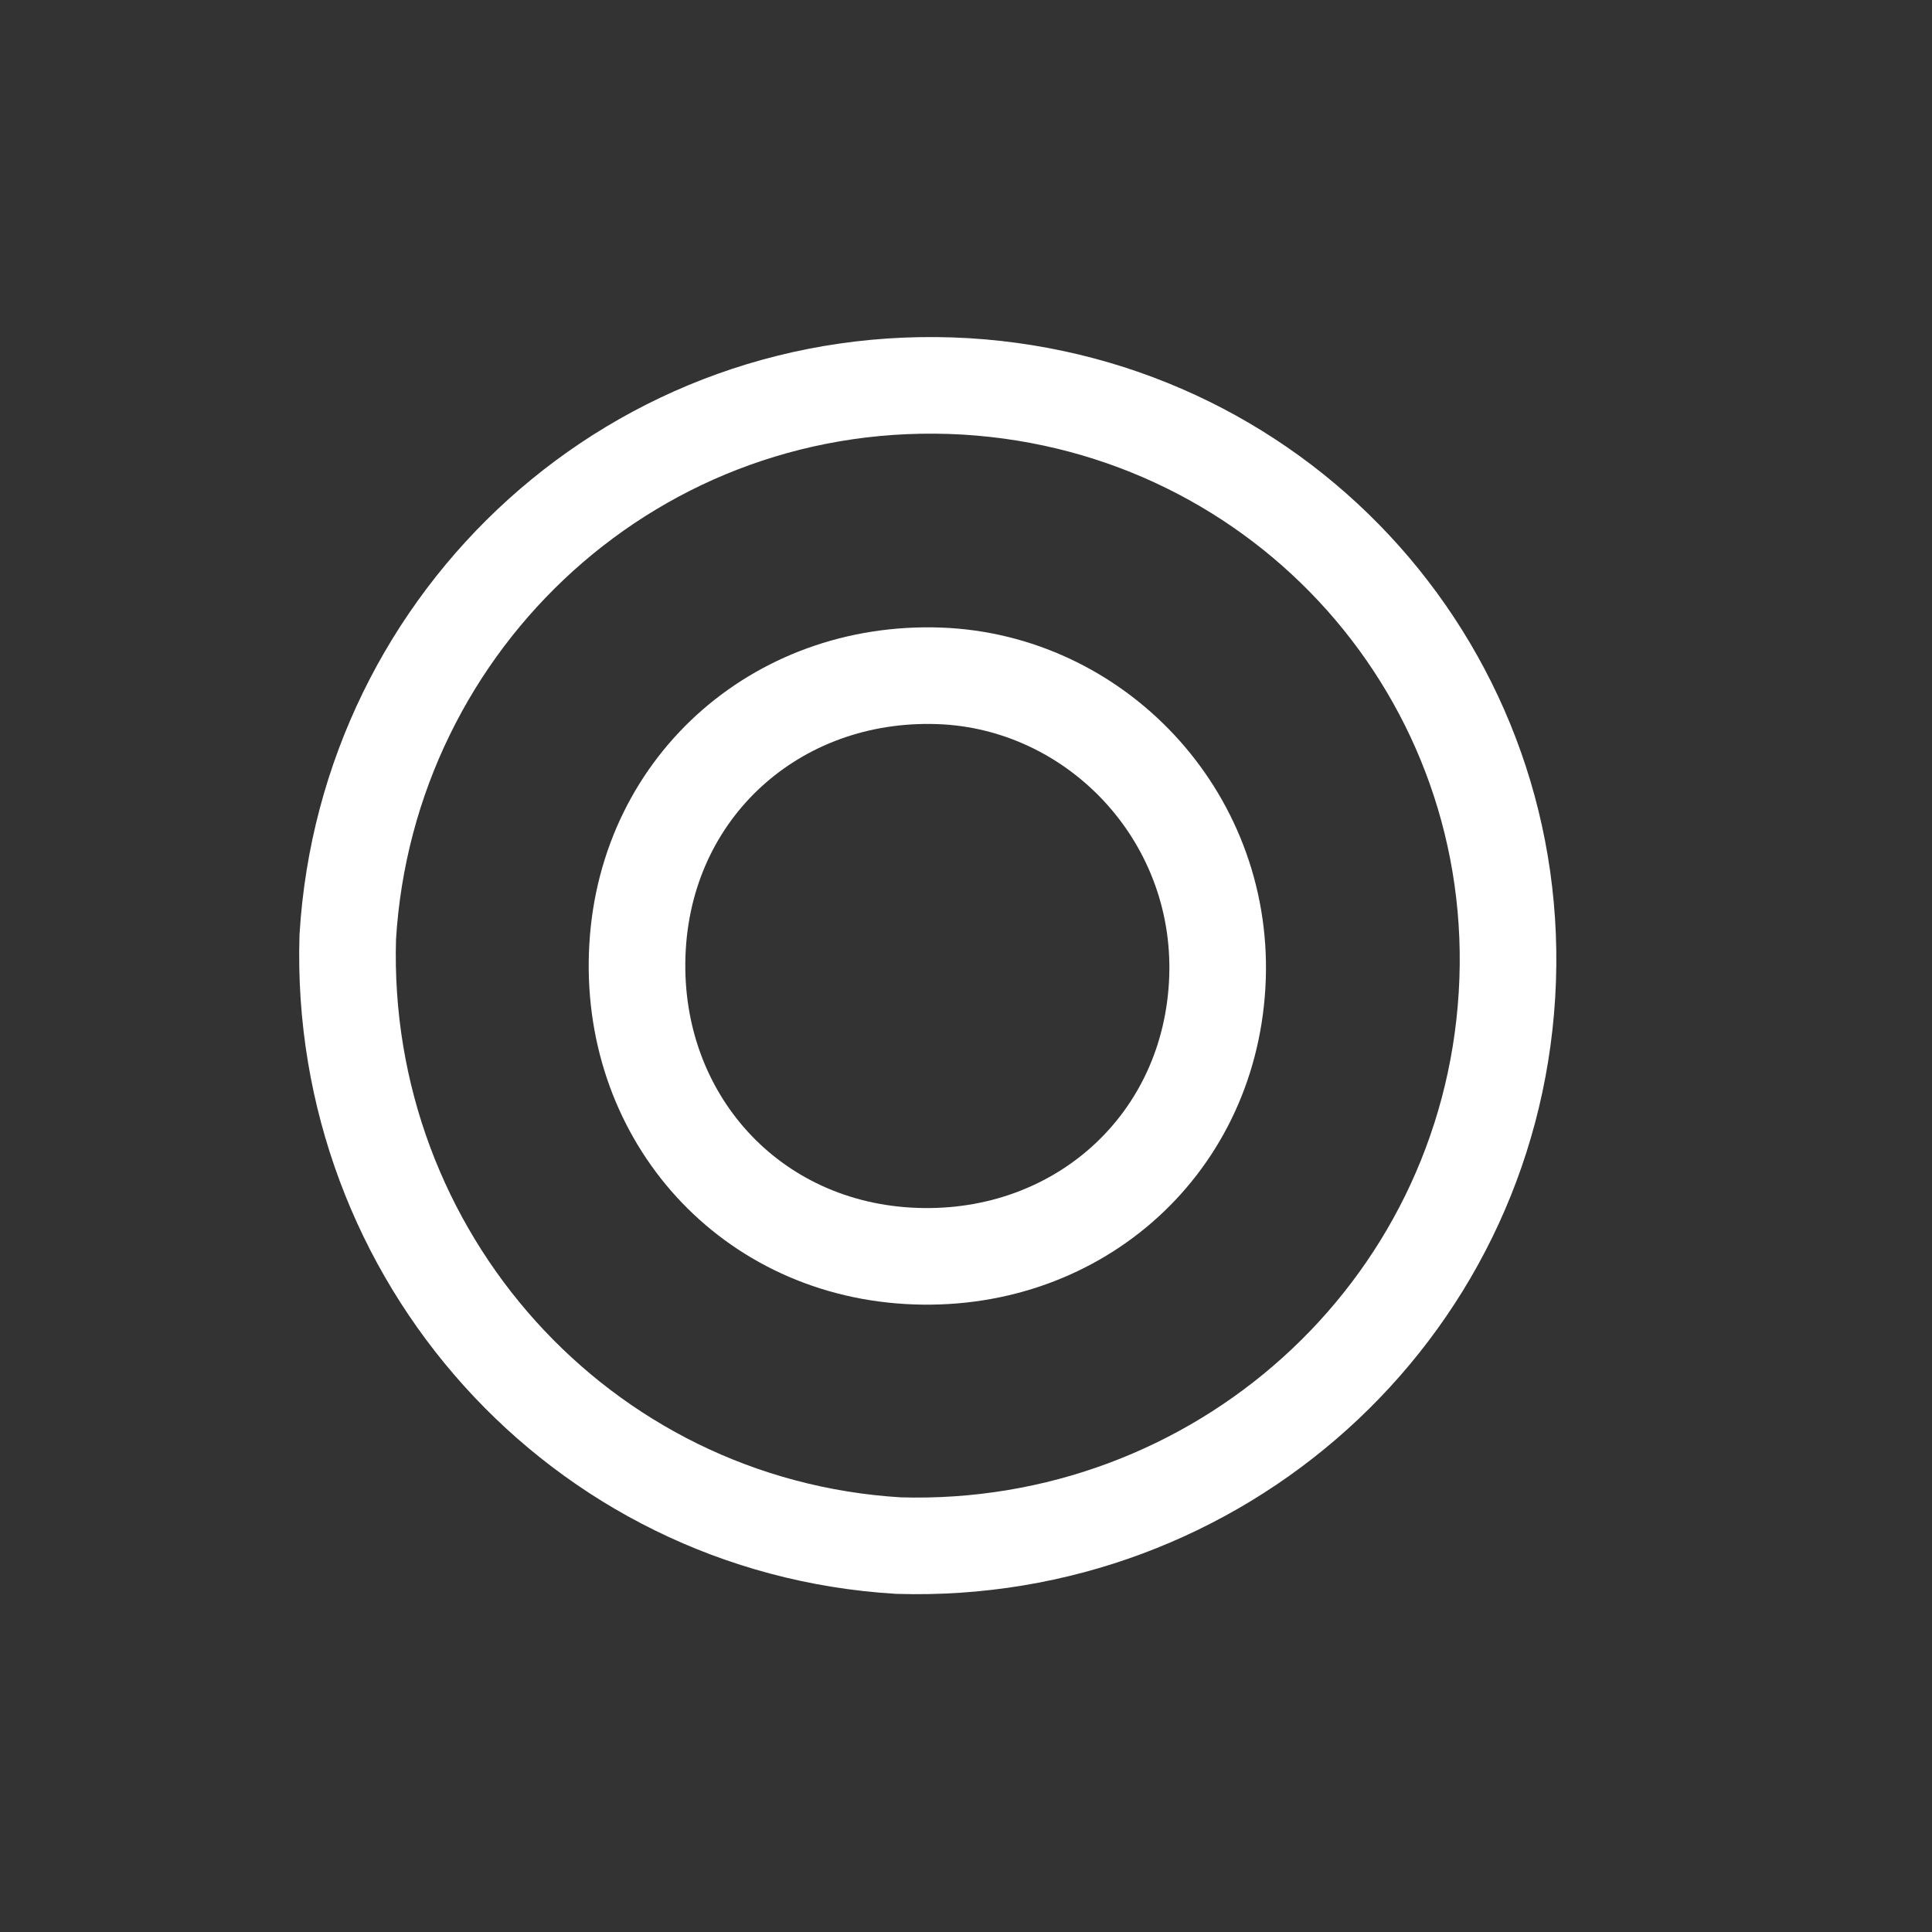 <svg version="1.1" id="レイヤー_1" xmlns="http://www.w3.org/2000/svg" x="0" y="0" viewBox="0 0 20 20" xml:space="preserve"><rect x="0" y="0" width="20" height="20" fill="#333333" stroke="none"/><style>.st0{fill:none;stroke:#fff;stroke-miterlimit:10}</style><path class="st0" d="M15.6 10.3c-.2 3.3-3 5.8-6.3 5.7-3.3-.2-5.8-3-5.7-6.3.2-3.3 3-5.9 6.4-5.7 3.3.2 5.8 3 5.6 6.3z"/><path class="st0" d="M12.6 10.2c-.1 1.7-1.5 2.9-3.2 2.8-1.7-.1-2.9-1.5-2.8-3.2S8.1 6.9 9.8 7c1.6.1 2.9 1.5 2.8 3.2z"/></svg>